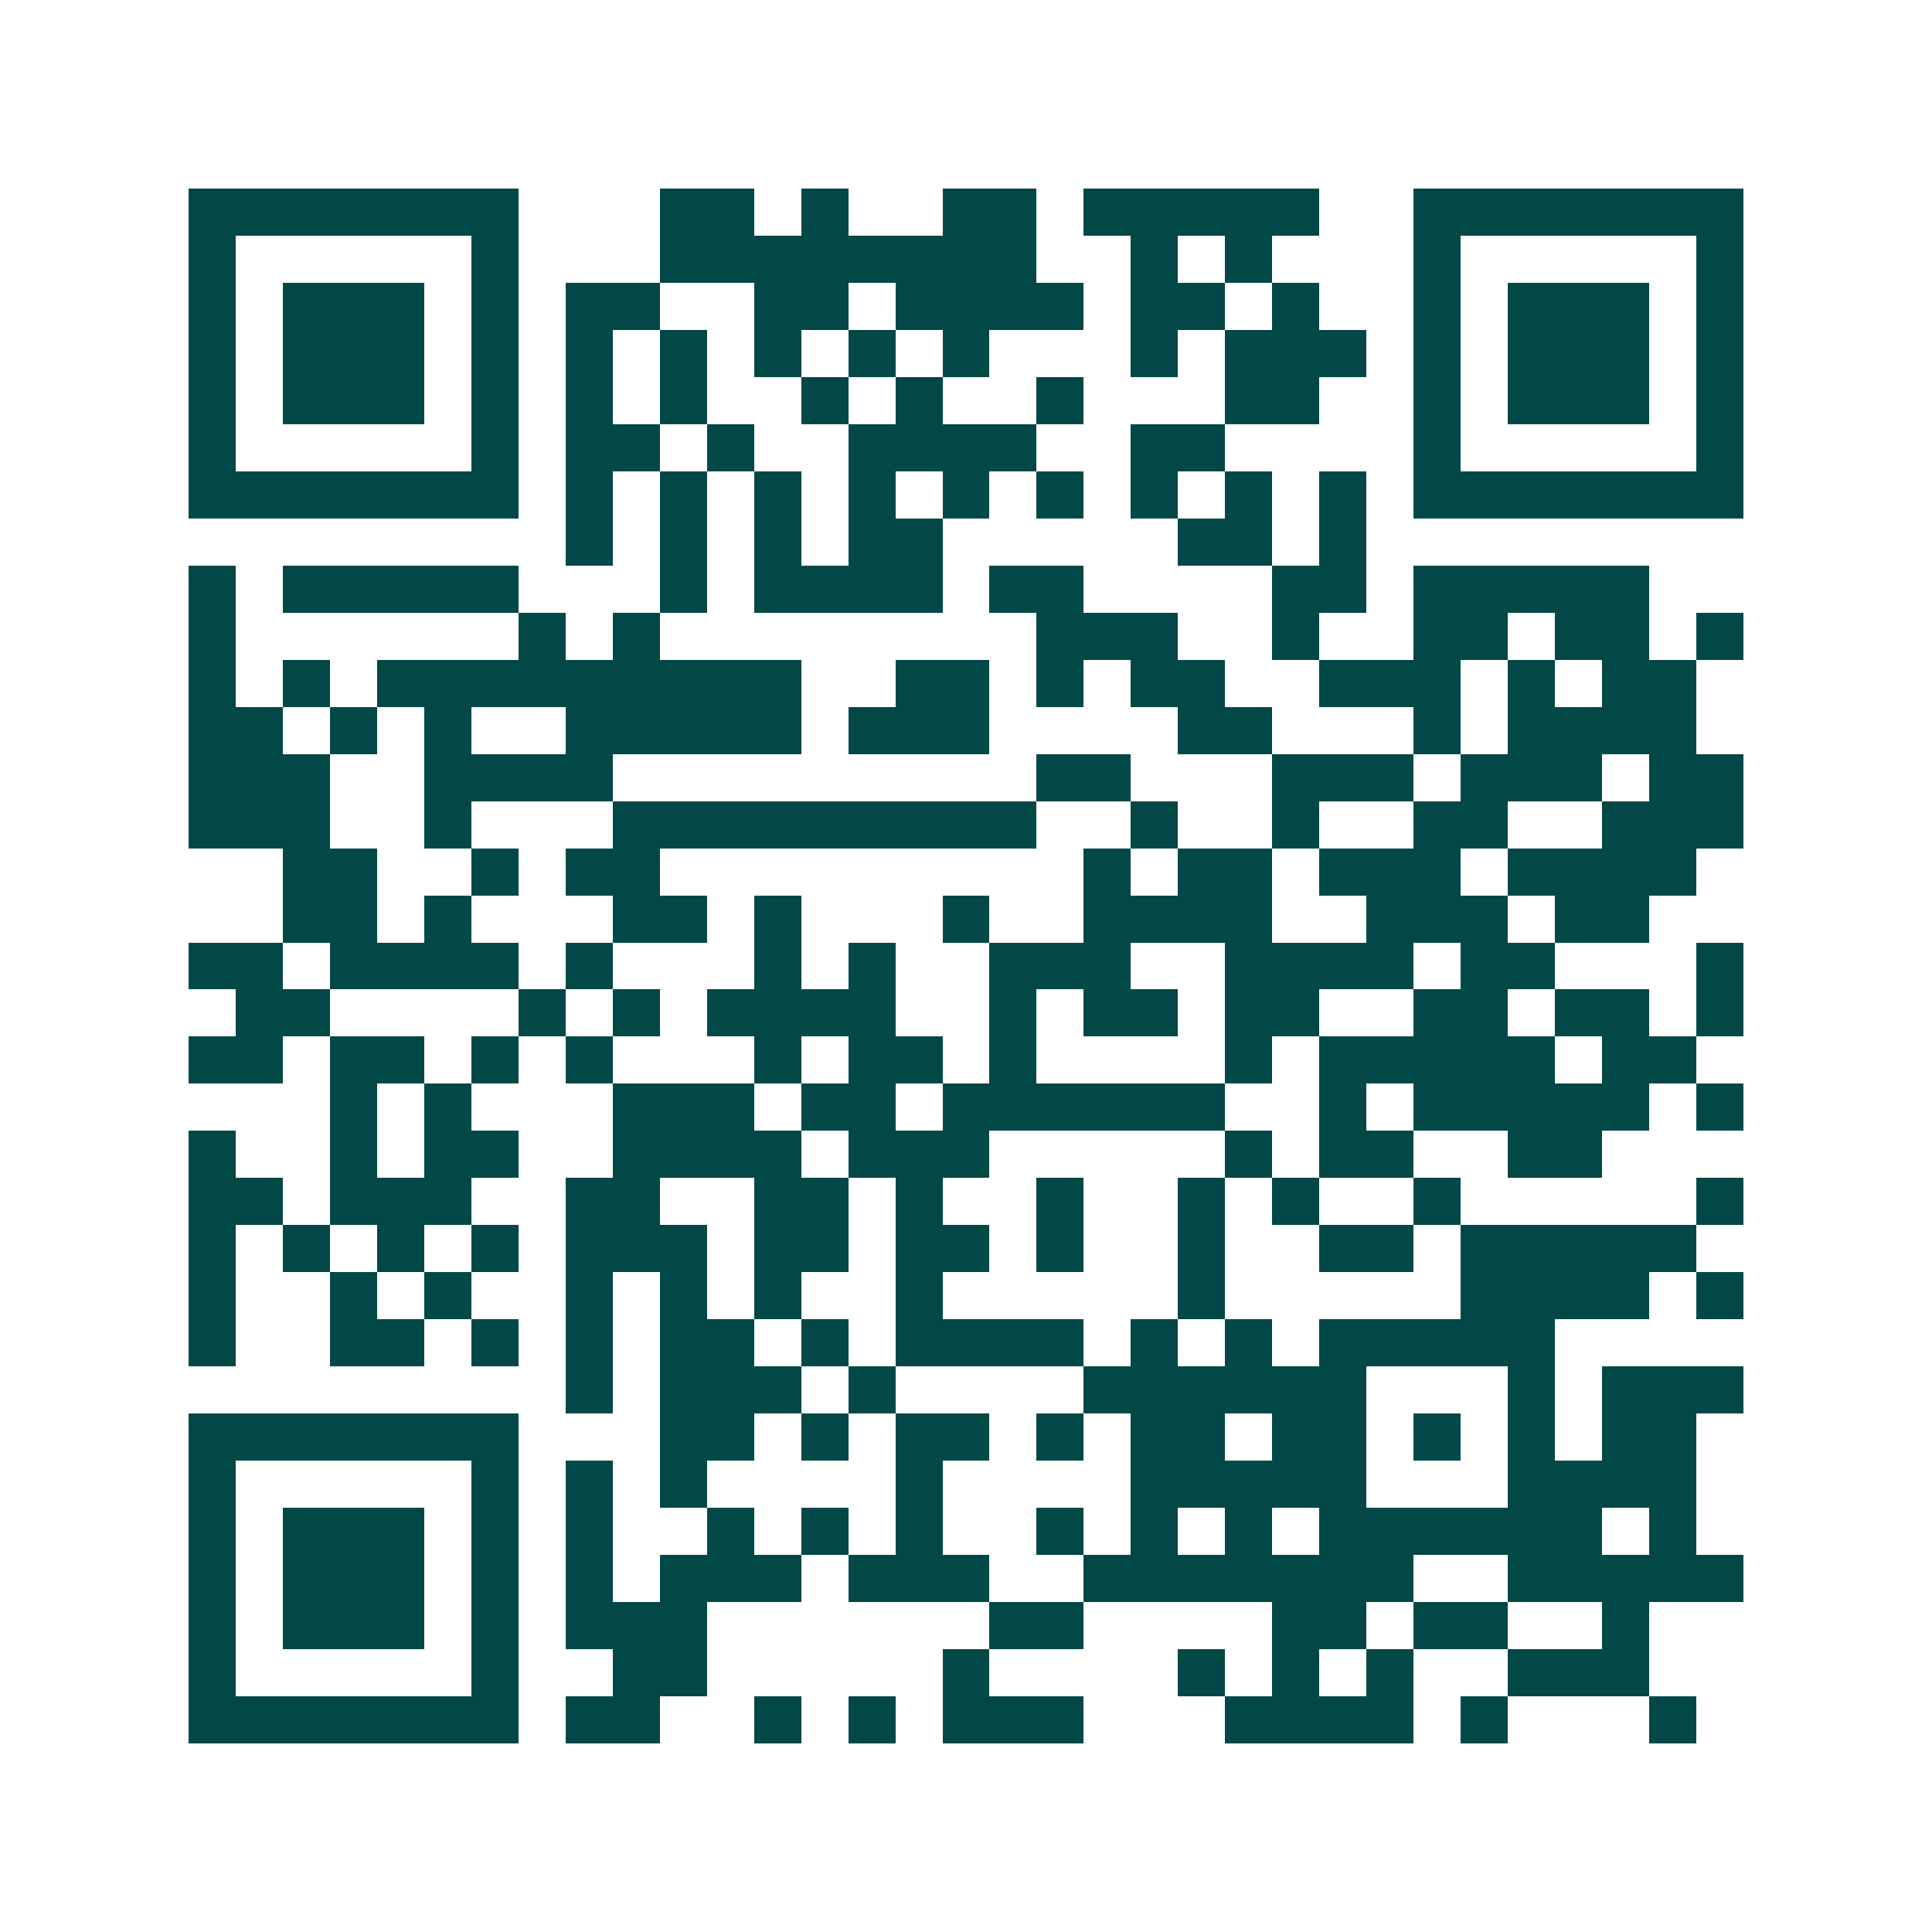 <svg xmlns="http://www.w3.org/2000/svg" width="200" height="200" viewBox="0 0 41 41" shape-rendering="crispEdges"><path fill="#ffffff" d="M0 0h41v41H0z"/><path stroke="#014847" d="M4 4.5h7m3 0h2m1 0h1m2 0h2m1 0h5m2 0h7M4 5.5h1m5 0h1m3 0h8m2 0h1m1 0h1m3 0h1m5 0h1M4 6.5h1m1 0h3m1 0h1m1 0h2m2 0h2m1 0h4m1 0h2m1 0h1m2 0h1m1 0h3m1 0h1M4 7.5h1m1 0h3m1 0h1m1 0h1m1 0h1m1 0h1m1 0h1m1 0h1m3 0h1m1 0h3m1 0h1m1 0h3m1 0h1M4 8.5h1m1 0h3m1 0h1m1 0h1m1 0h1m2 0h1m1 0h1m2 0h1m3 0h2m2 0h1m1 0h3m1 0h1M4 9.5h1m5 0h1m1 0h2m1 0h1m2 0h4m2 0h2m4 0h1m5 0h1M4 10.5h7m1 0h1m1 0h1m1 0h1m1 0h1m1 0h1m1 0h1m1 0h1m1 0h1m1 0h1m1 0h7M12 11.5h1m1 0h1m1 0h1m1 0h2m5 0h2m1 0h1M4 12.5h1m1 0h5m3 0h1m1 0h4m1 0h2m4 0h2m1 0h5M4 13.5h1m6 0h1m1 0h1m8 0h3m2 0h1m2 0h2m1 0h2m1 0h1M4 14.5h1m1 0h1m1 0h9m2 0h2m1 0h1m1 0h2m2 0h3m1 0h1m1 0h2M4 15.5h2m1 0h1m1 0h1m2 0h5m1 0h3m4 0h2m3 0h1m1 0h4M4 16.5h3m2 0h4m9 0h2m3 0h3m1 0h3m1 0h2M4 17.5h3m2 0h1m3 0h9m2 0h1m2 0h1m2 0h2m2 0h3M6 18.5h2m2 0h1m1 0h2m9 0h1m1 0h2m1 0h3m1 0h4M6 19.5h2m1 0h1m3 0h2m1 0h1m3 0h1m2 0h4m2 0h3m1 0h2M4 20.5h2m1 0h4m1 0h1m3 0h1m1 0h1m2 0h3m2 0h4m1 0h2m3 0h1M5 21.5h2m4 0h1m1 0h1m1 0h4m2 0h1m1 0h2m1 0h2m2 0h2m1 0h2m1 0h1M4 22.5h2m1 0h2m1 0h1m1 0h1m3 0h1m1 0h2m1 0h1m4 0h1m1 0h5m1 0h2M7 23.5h1m1 0h1m3 0h3m1 0h2m1 0h6m2 0h1m1 0h5m1 0h1M4 24.5h1m2 0h1m1 0h2m2 0h4m1 0h3m5 0h1m1 0h2m2 0h2M4 25.5h2m1 0h3m2 0h2m2 0h2m1 0h1m2 0h1m2 0h1m1 0h1m2 0h1m5 0h1M4 26.5h1m1 0h1m1 0h1m1 0h1m1 0h3m1 0h2m1 0h2m1 0h1m2 0h1m2 0h2m1 0h5M4 27.5h1m2 0h1m1 0h1m2 0h1m1 0h1m1 0h1m2 0h1m5 0h1m5 0h4m1 0h1M4 28.5h1m2 0h2m1 0h1m1 0h1m1 0h2m1 0h1m1 0h4m1 0h1m1 0h1m1 0h5M12 29.5h1m1 0h3m1 0h1m4 0h6m3 0h1m1 0h3M4 30.5h7m3 0h2m1 0h1m1 0h2m1 0h1m1 0h2m1 0h2m1 0h1m1 0h1m1 0h2M4 31.5h1m5 0h1m1 0h1m1 0h1m4 0h1m4 0h5m3 0h4M4 32.5h1m1 0h3m1 0h1m1 0h1m2 0h1m1 0h1m1 0h1m2 0h1m1 0h1m1 0h1m1 0h6m1 0h1M4 33.5h1m1 0h3m1 0h1m1 0h1m1 0h3m1 0h3m2 0h7m2 0h5M4 34.5h1m1 0h3m1 0h1m1 0h3m6 0h2m4 0h2m1 0h2m2 0h1M4 35.5h1m5 0h1m2 0h2m5 0h1m4 0h1m1 0h1m1 0h1m2 0h3M4 36.5h7m1 0h2m2 0h1m1 0h1m1 0h3m3 0h4m1 0h1m3 0h1"/></svg>
